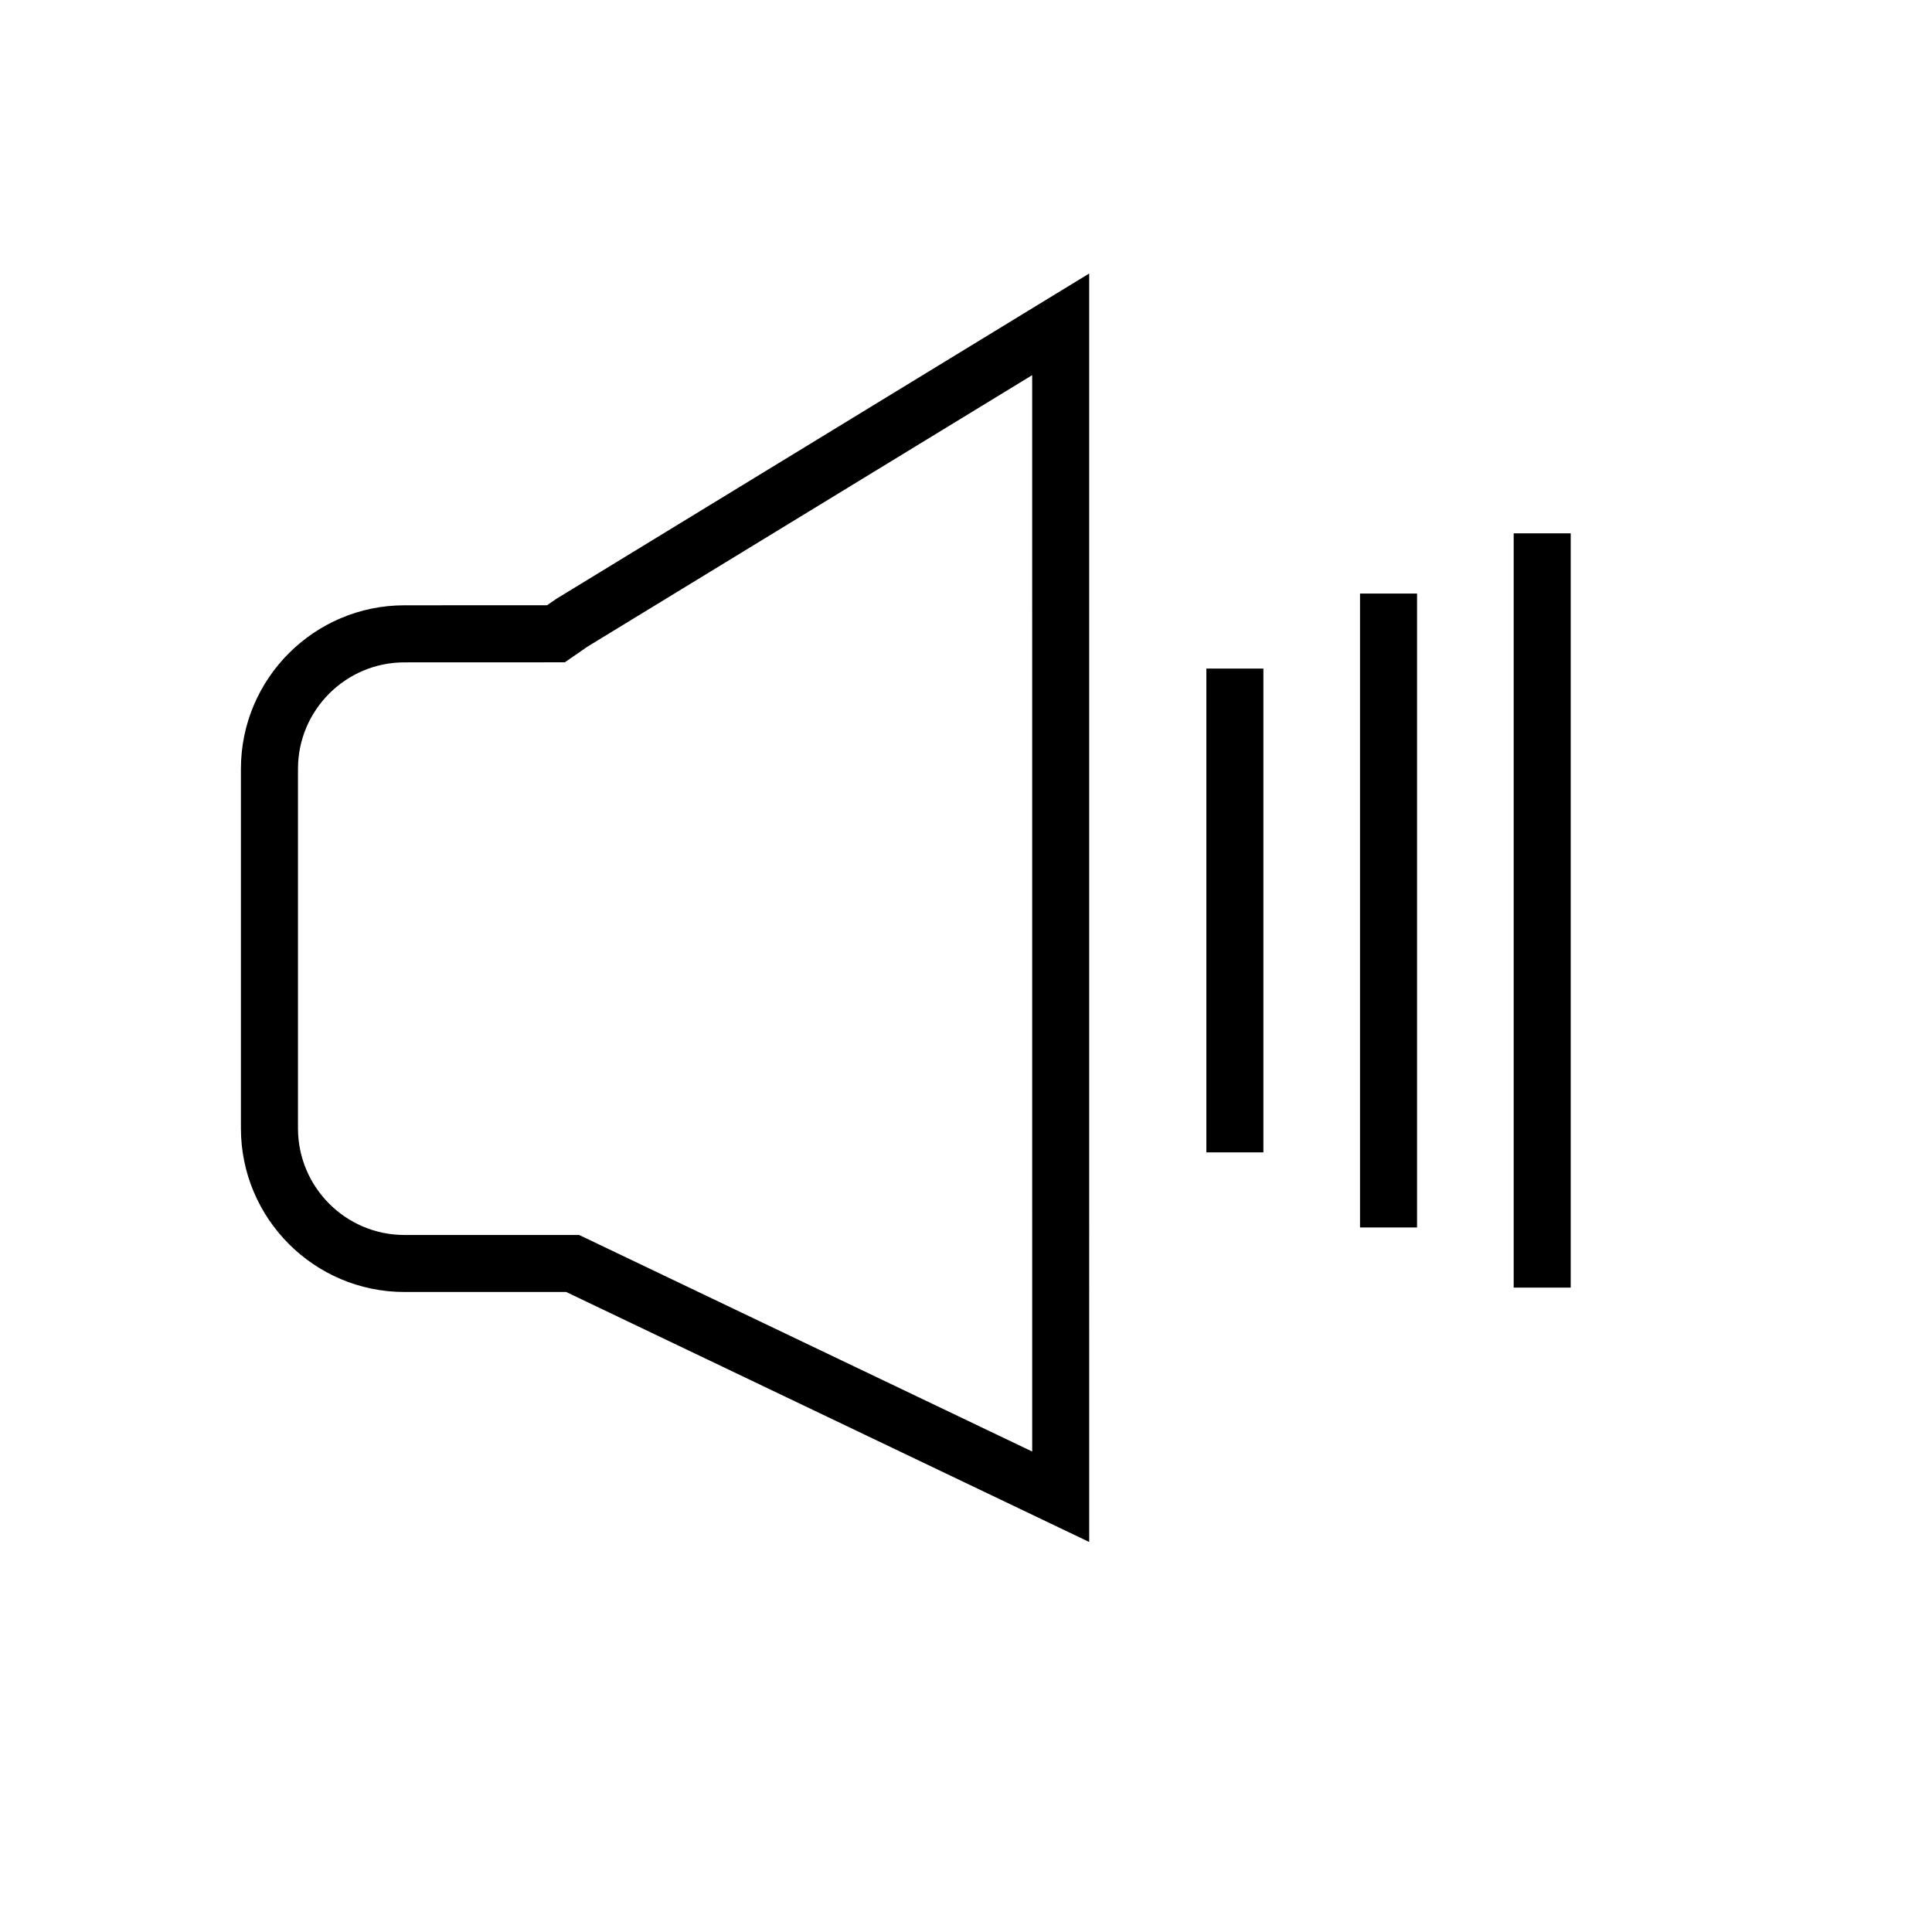 <?xml version="1.0" encoding="UTF-8"?>
<!-- Uploaded to: SVG Repo, www.svgrepo.com, Generator: SVG Repo Mixer Tools -->
<svg fill="#000000" width="800px" height="800px" version="1.1" viewBox="144 144 512 512" xmlns="http://www.w3.org/2000/svg">
 <g>
  <path d="m432.65 552.64-138.6-66.25h-42.875c-23.891 0-43.328-19.457-43.328-43.375v-95.273c0-23.891 19.438-43.332 43.328-43.332l37.801-0.016 2.5-1.723 141.17-86.188zm-15.113-309.22-117.83 71.934-6.023 4.164-42.5 0.016c-15.559 0-28.215 12.66-28.215 28.215v95.27c0 15.582 12.656 28.262 28.215 28.262h46.301l120.06 57.387z"/>
  <path d="m463.7 321.18h15.113v128.21h-15.113z"/>
  <path d="m504.42 301.3h15.113v167.99h-15.113z"/>
  <path d="m545.14 285.34h15.113v199.89h-15.113z"/>
 </g>
</svg>